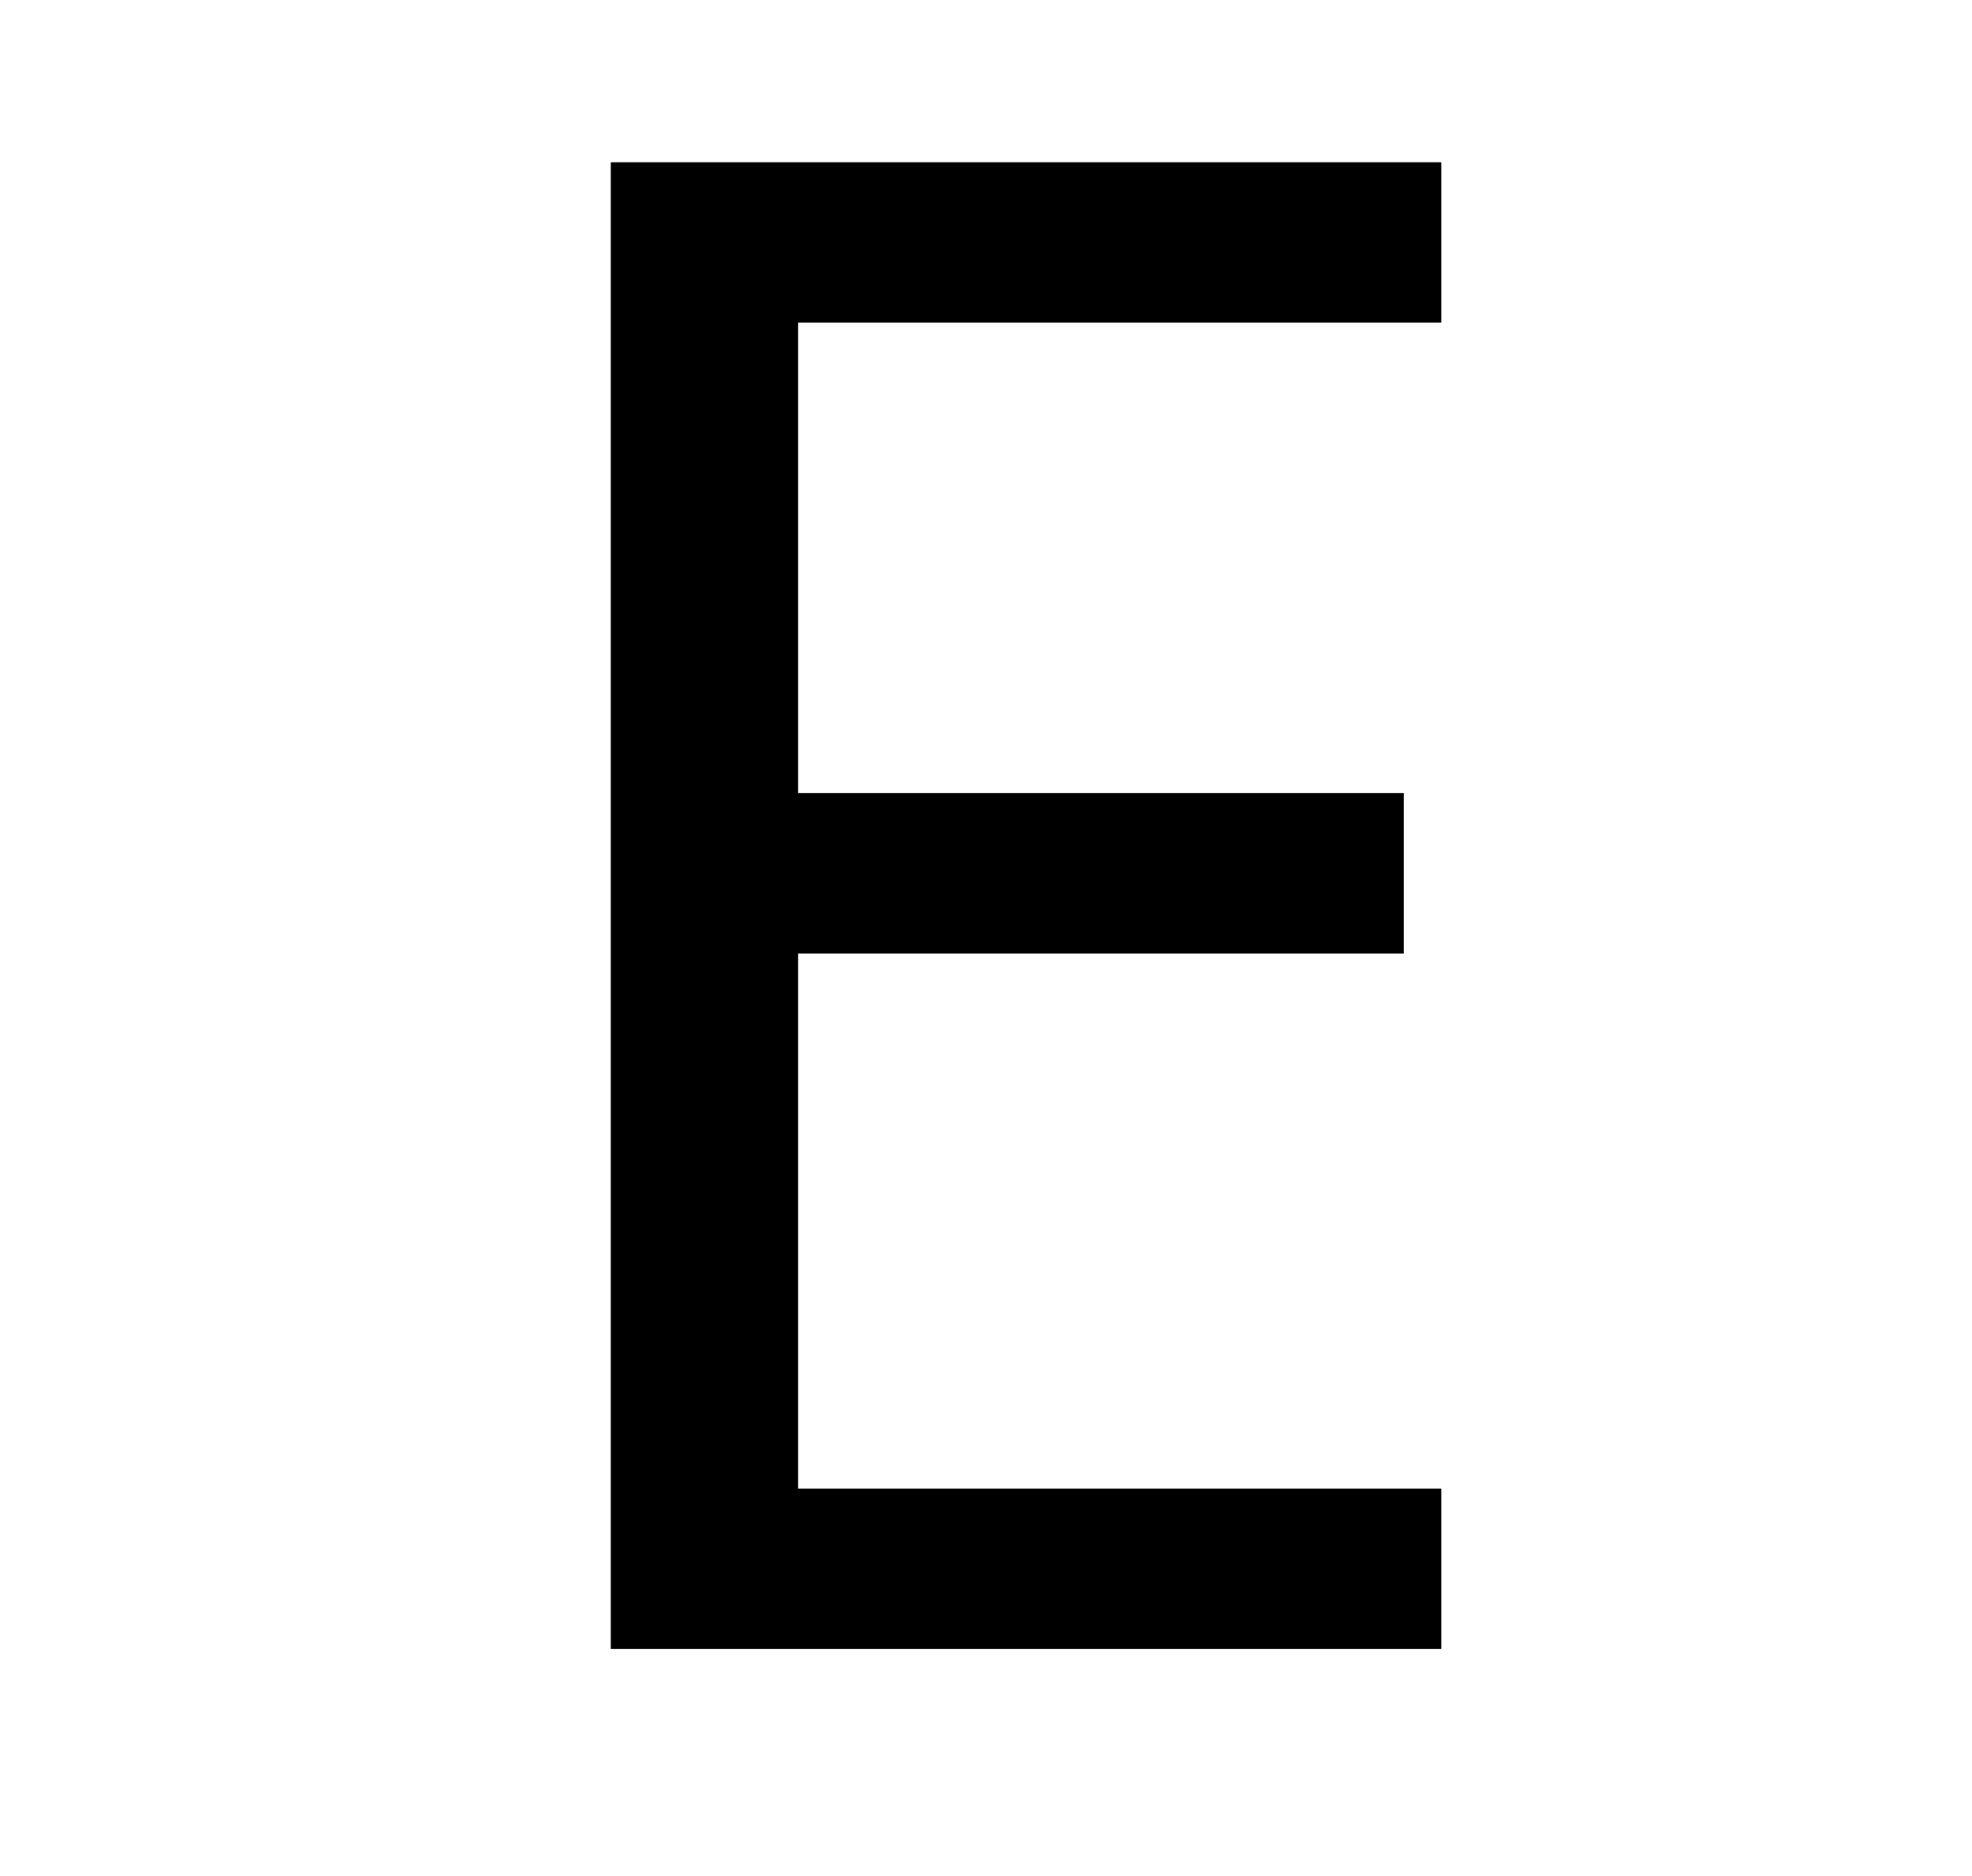 <?xml version="1.0" encoding="UTF-8"?>
<svg xmlns="http://www.w3.org/2000/svg" xmlns:xlink="http://www.w3.org/1999/xlink" width="142.08pt" height="135.12pt" viewBox="0 0 142.08 135.12" version="1.1">
<defs><g><symbol overflow="visible" id="1"><path style="stroke:none;" d="M 14.703 0 L 14.703 -107.094 L 74.547 -107.094 L 74.547 -95.547 L 28.203 -95.547 L 28.203 -61.656 L 71.844 -61.656 L 71.844 -50.094 L 28.203 -50.094 L 28.203 -11.547 L 74.547 -11.547 L 74.547 0 Z M 14.703 0 "/>
</symbol></g></defs>
<g id="surface31">
<g>
<path style=" stroke:none;fill-rule:nonzero;fill:rgb(100%,100%,100%);fill-opacity:0;" d="M 0 -2160.73 L 142 -2160.73 L 142 7937.797 L 0 7937.797 Z M 0 -2160.73 "/>
</g>
<g style="fill:rgb(0%,0%,0%);fill-opacity:1;"><use xlink:href="#1" x="29.302" y="118.783"/></g>
</g>
</svg>